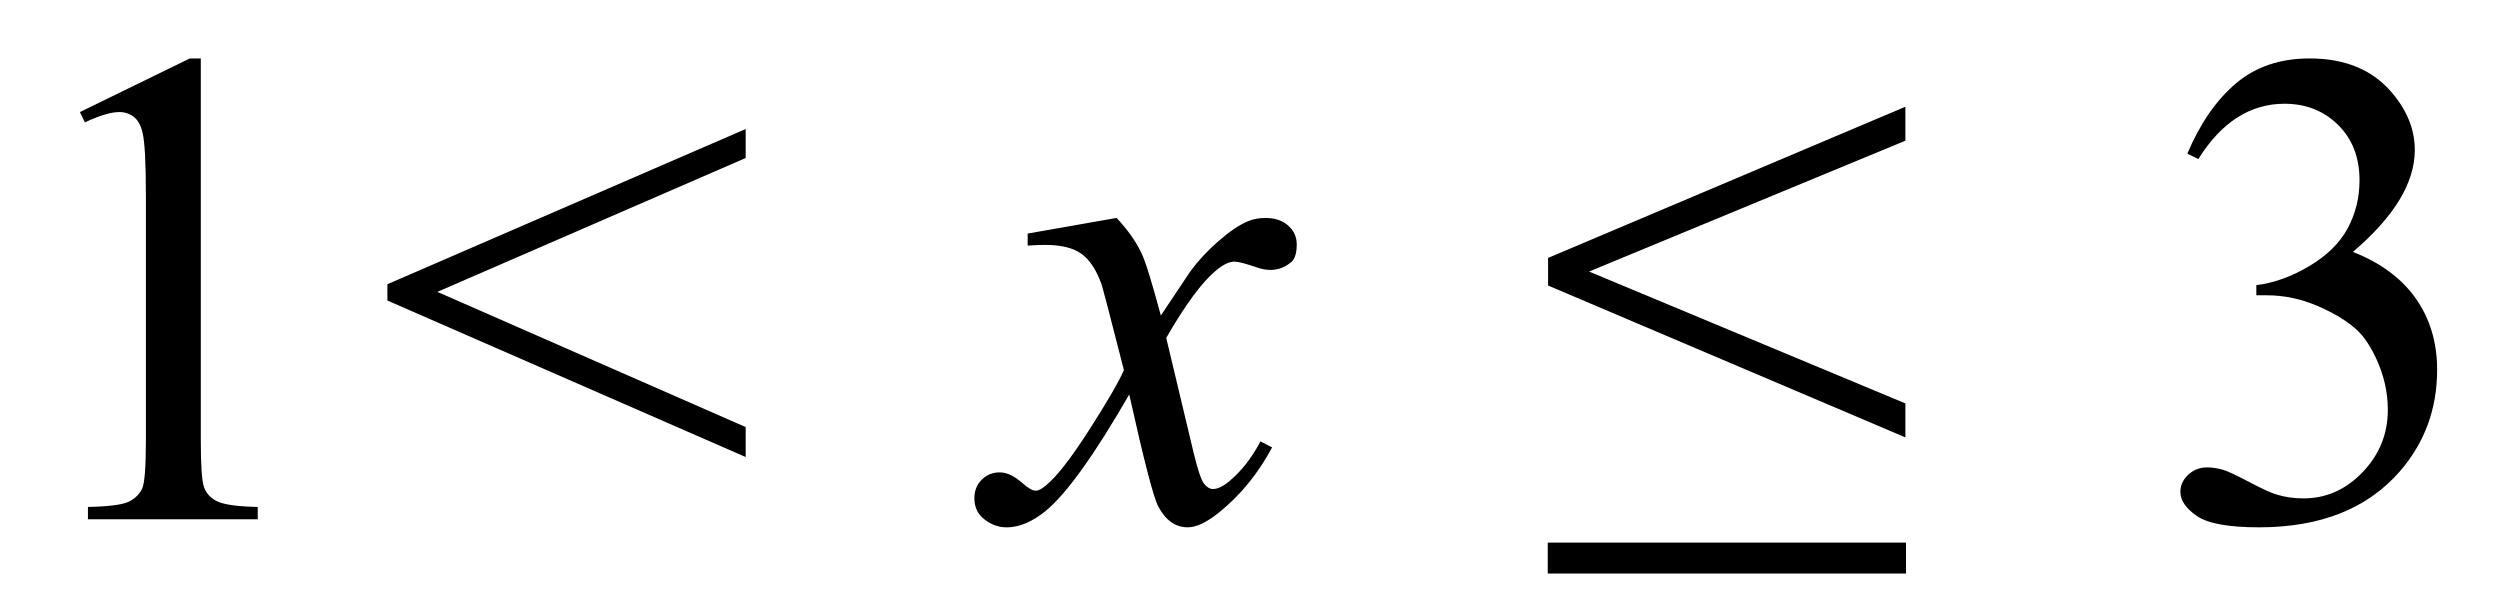 <?xml version="1.0" encoding="utf-8"?>
<!-- Generator: Adobe Illustrator 16.0.0, SVG Export Plug-In . SVG Version: 6.00 Build 0)  -->
<!DOCTYPE svg PUBLIC "-//W3C//DTD SVG 1.1//EN" "http://www.w3.org/Graphics/SVG/1.1/DTD/svg11.dtd">
<svg version="1.1" id="Layer_1" xmlns="http://www.w3.org/2000/svg" xmlns:xlink="http://www.w3.org/1999/xlink" x="0px" y="0px"
	 width="58.655px" height="14.333px" viewBox="0 0 58.655 14.333" enable-background="new 0 0 58.655 14.333" xml:space="preserve">
<g>
	<path d="M1.875,2.629l2.578-1.258h0.258v8.945c0,0.594,0.024,0.964,0.074,1.109c0.049,0.146,0.152,0.258,0.309,0.336
		s0.474,0.123,0.953,0.133v0.289H2.063v-0.289c0.5-0.01,0.823-0.053,0.969-0.129c0.146-0.075,0.247-0.177,0.305-0.305
		c0.057-0.127,0.086-0.509,0.086-1.145V4.598c0-0.771-0.026-1.266-0.078-1.484C3.307,2.947,3.241,2.824,3.145,2.746
		C3.048,2.668,2.932,2.629,2.797,2.629c-0.193,0-0.461,0.081-0.805,0.242L1.875,2.629z"/>
	<path d="M9.089,6.668l8.406-3.641v0.68l-7.234,3.141l7.234,3.172v0.703L9.089,7.051V6.668z"/>
	<path d="M26.197,5.113c0.255,0.271,0.448,0.542,0.578,0.813c0.094,0.188,0.247,0.68,0.461,1.477l0.688-1.031
		c0.183-0.25,0.403-0.488,0.664-0.715s0.489-0.381,0.688-0.465c0.125-0.052,0.263-0.078,0.414-0.078c0.224,0,0.402,0.06,0.535,0.18
		c0.133,0.12,0.199,0.266,0.199,0.438c0,0.198-0.039,0.333-0.117,0.406c-0.146,0.13-0.313,0.195-0.5,0.195
		c-0.109,0-0.227-0.023-0.352-0.07c-0.245-0.083-0.409-0.125-0.492-0.125c-0.125,0-0.273,0.073-0.445,0.219
		c-0.323,0.271-0.708,0.794-1.156,1.57l0.641,2.688c0.099,0.412,0.183,0.658,0.25,0.738c0.067,0.081,0.136,0.121,0.203,0.121
		c0.109,0,0.237-0.06,0.383-0.18c0.286-0.239,0.531-0.552,0.734-0.938l0.273,0.141c-0.328,0.615-0.745,1.125-1.25,1.531
		c-0.286,0.229-0.528,0.344-0.727,0.344c-0.292,0-0.523-0.164-0.695-0.492c-0.109-0.203-0.336-1.078-0.68-2.625
		c-0.813,1.412-1.464,2.32-1.953,2.727c-0.317,0.26-0.625,0.391-0.922,0.391c-0.208,0-0.398-0.076-0.57-0.227
		c-0.125-0.114-0.188-0.268-0.188-0.461c0-0.172,0.058-0.314,0.172-0.43c0.114-0.114,0.255-0.172,0.422-0.172
		s0.344,0.084,0.531,0.25c0.136,0.12,0.239,0.18,0.313,0.18c0.063,0,0.144-0.041,0.242-0.125c0.245-0.197,0.578-0.625,1-1.281
		s0.698-1.13,0.828-1.422c-0.323-1.266-0.497-1.935-0.523-2.008c-0.12-0.338-0.276-0.578-0.469-0.719S24.9,5.746,24.525,5.746
		c-0.12,0-0.258,0.005-0.414,0.016V5.48L26.197,5.113z"/>
	<path d="M36.313,12.73h8.406v0.727h-8.406V12.73z M44.704,10.262l-8.383-3.563V6.051l8.383-3.547v0.797l-7.422,3.07l7.422,3.094
		V10.262z"/>
	<path d="M51.319,3.605c0.302-0.713,0.684-1.264,1.145-1.652c0.461-0.388,1.035-0.582,1.723-0.582c0.849,0,1.5,0.276,1.953,0.828
		c0.344,0.412,0.516,0.852,0.516,1.32c0,0.771-0.484,1.568-1.453,2.391c0.651,0.255,1.144,0.62,1.477,1.094
		c0.333,0.474,0.5,1.031,0.5,1.672c0,0.917-0.292,1.711-0.875,2.383c-0.761,0.875-1.862,1.313-3.305,1.313
		c-0.714,0-1.199-0.089-1.457-0.266s-0.387-0.367-0.387-0.57c0-0.15,0.062-0.283,0.184-0.398c0.122-0.114,0.27-0.172,0.441-0.172
		c0.13,0,0.263,0.021,0.398,0.063c0.089,0.026,0.289,0.121,0.602,0.285s0.528,0.262,0.648,0.293
		c0.192,0.058,0.398,0.086,0.617,0.086c0.531,0,0.993-0.205,1.387-0.617c0.394-0.411,0.59-0.898,0.59-1.461
		c0-0.411-0.091-0.813-0.273-1.203c-0.136-0.291-0.284-0.513-0.445-0.664c-0.224-0.208-0.531-0.397-0.922-0.566
		c-0.391-0.169-0.789-0.254-1.195-0.254h-0.25V6.691c0.411-0.052,0.824-0.2,1.238-0.445c0.414-0.245,0.715-0.539,0.902-0.883
		s0.281-0.721,0.281-1.133c0-0.536-0.168-0.97-0.504-1.301C54.518,2.599,54.1,2.434,53.6,2.434c-0.808,0-1.481,0.433-2.023,1.297
		L51.319,3.605z"/>
</g>
<g>
</g>
<g>
</g>
<g>
</g>
<g>
</g>
<g>
</g>
</svg>

